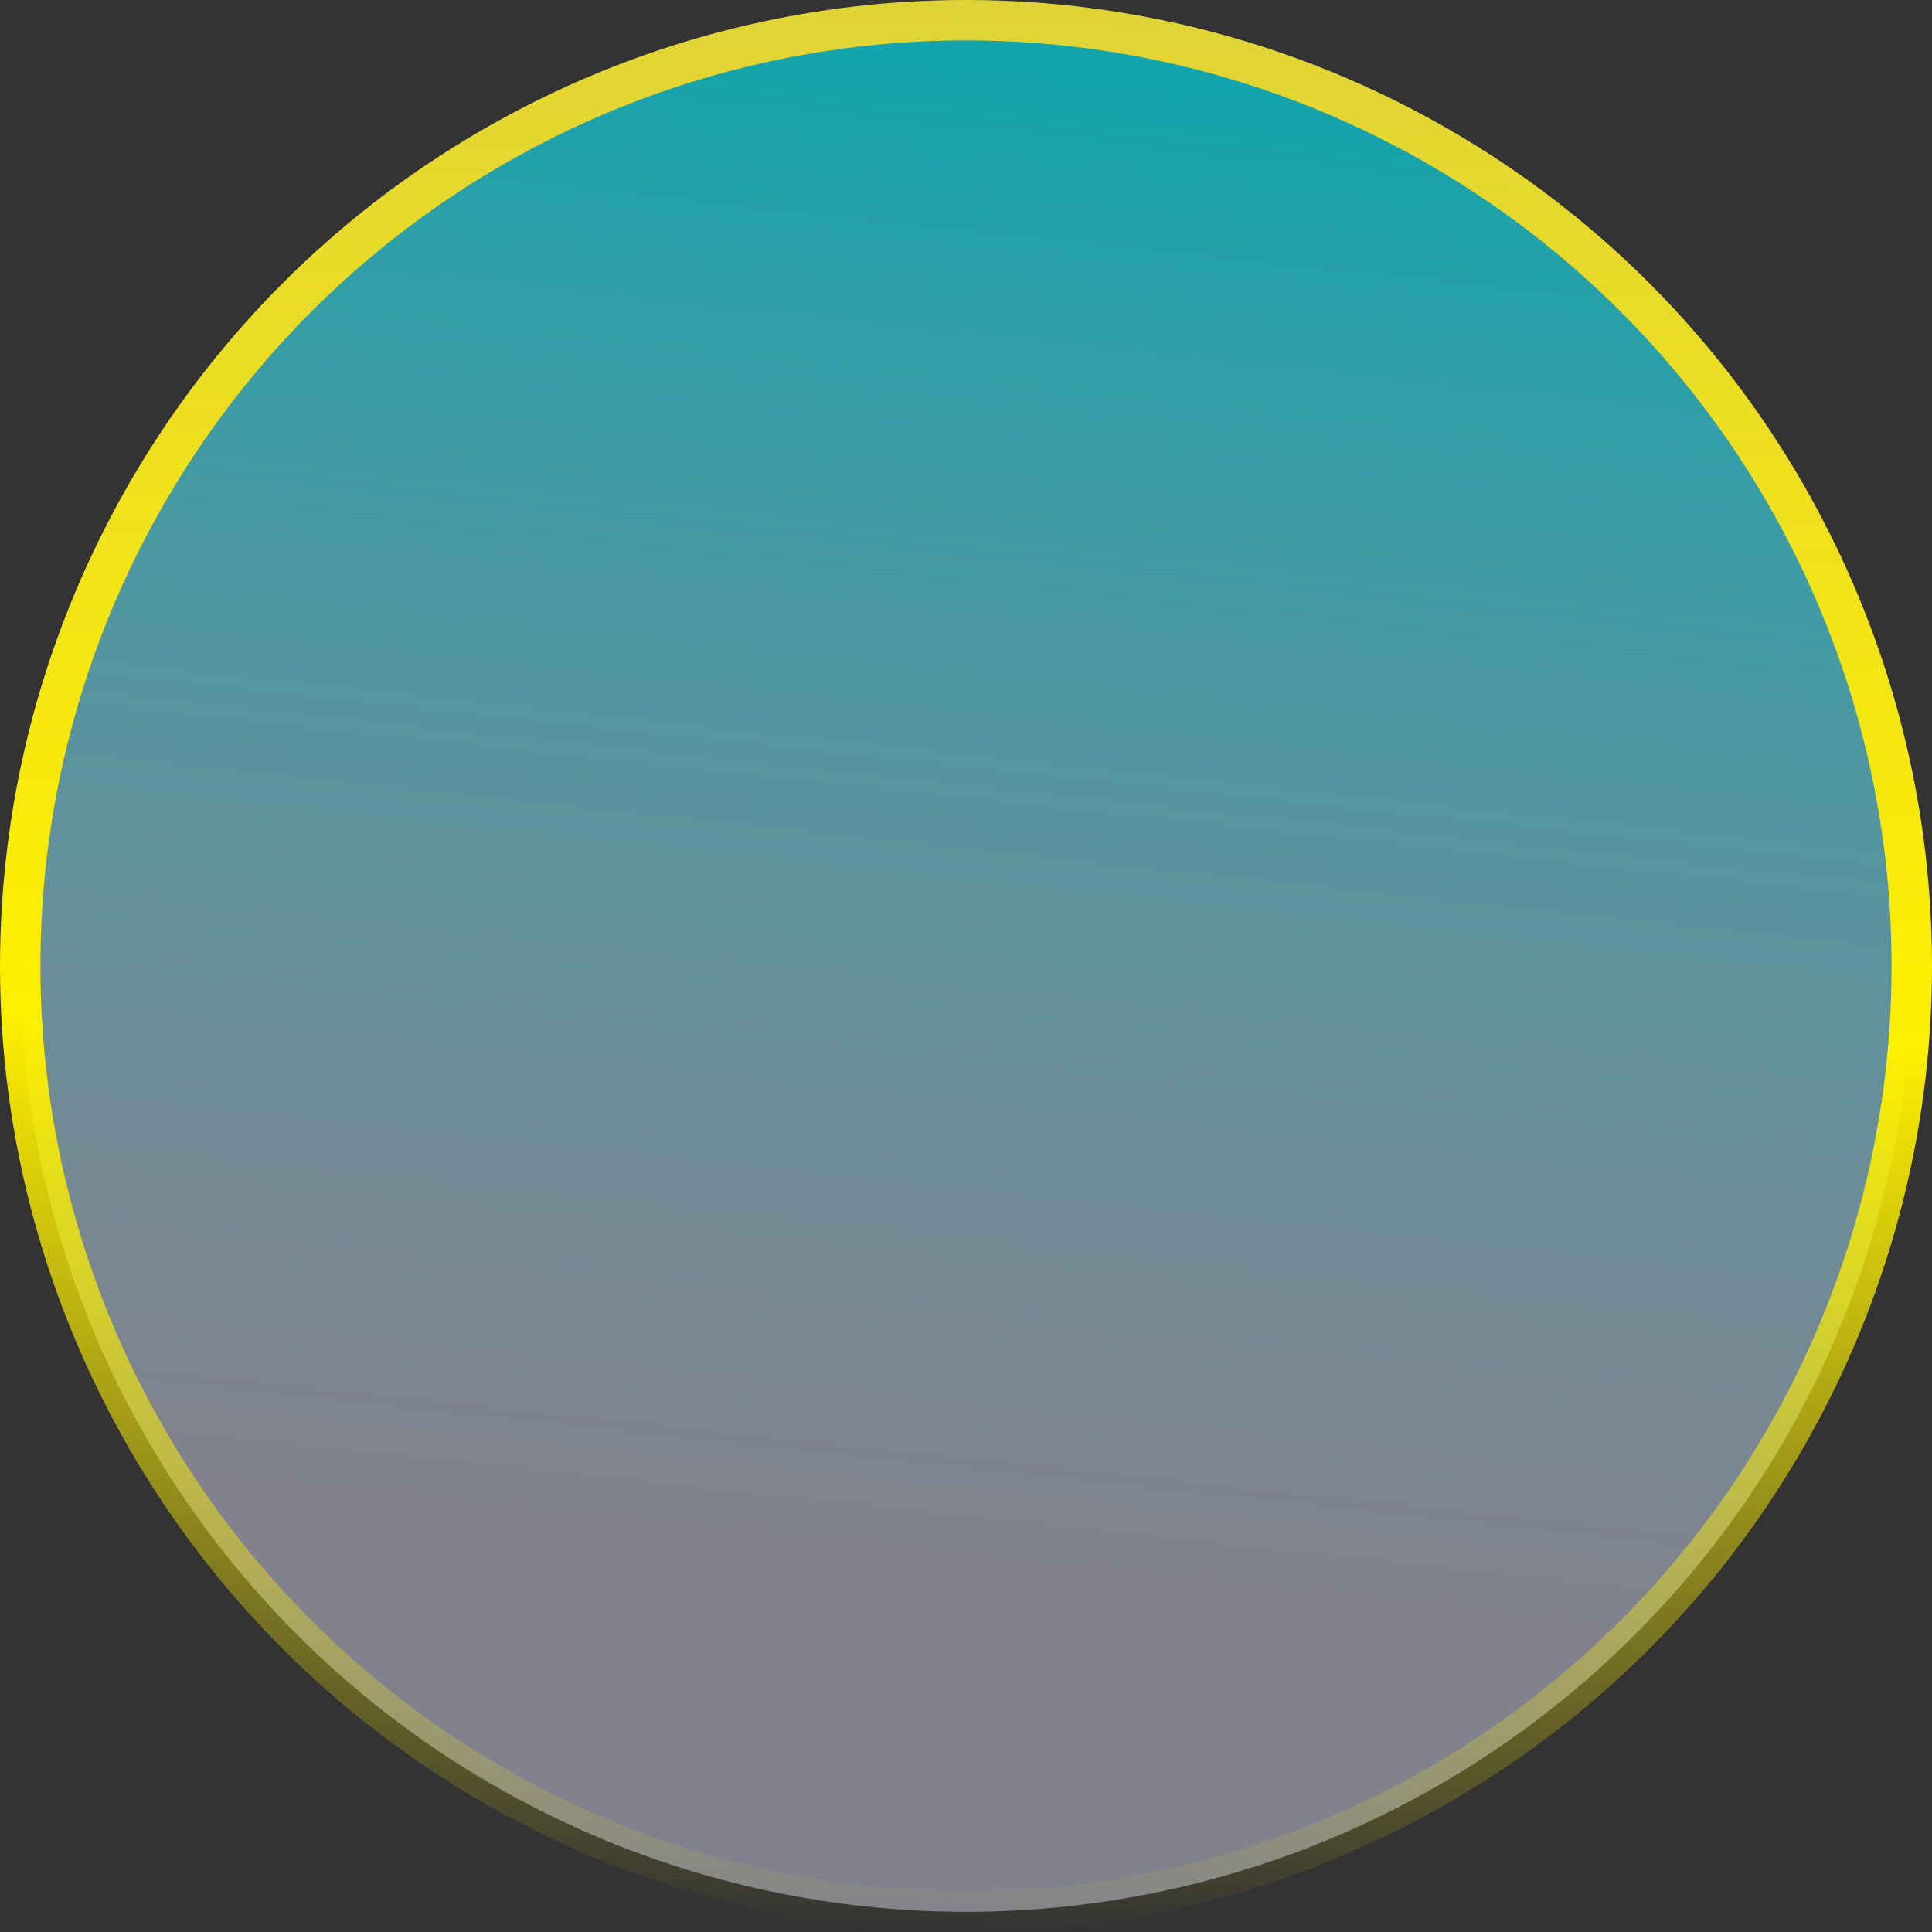 <?xml version="1.0" encoding="UTF-8"?> <svg xmlns="http://www.w3.org/2000/svg" width="478" height="478" viewBox="0 0 478 478" fill="none"><rect x="0" y="0" width="478" height="478" fill="#333333" stroke="none"/> <circle cx="239" cy="239" r="234" fill="url(#paint0_linear)" stroke="url(#paint1_linear)" stroke-width="10"></circle> <defs> <linearGradient id="paint0_linear" x1="257.5" y1="-3.40174e-06" x2="216" y2="386.5" gradientUnits="userSpaceOnUse"> <stop stop-color="#02C2CC" stop-opacity="0.8"></stop> <stop offset="1" stop-color="#D0D1E7" stop-opacity="0.5"></stop> </linearGradient> <linearGradient id="paint1_linear" x1="248" y1="-7.53631e-08" x2="239" y2="478" gradientUnits="userSpaceOnUse"> <stop stop-color="#E0D337"></stop> <stop offset="0.533" stop-color="#FFF000"></stop> <stop offset="1" stop-color="#FFF000" stop-opacity="0"></stop> </linearGradient> </defs> </svg> 